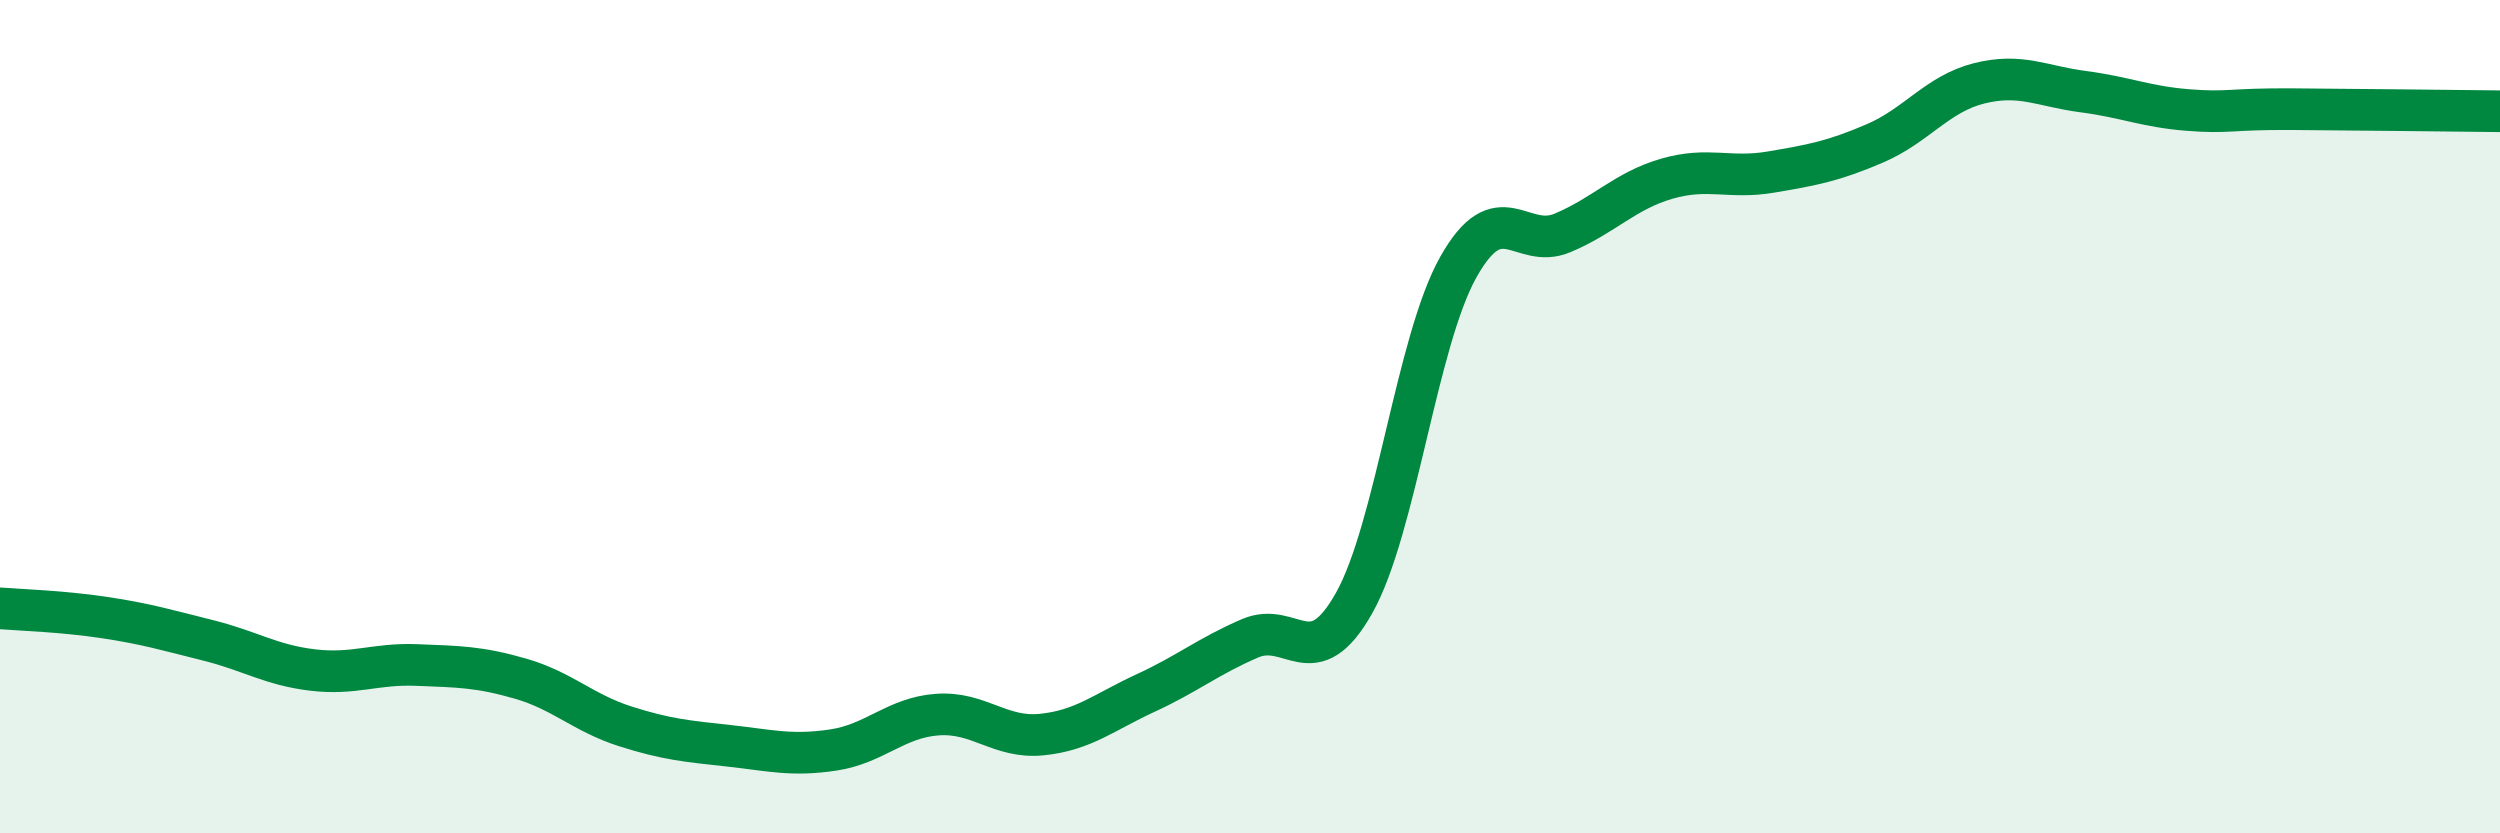
    <svg width="60" height="20" viewBox="0 0 60 20" xmlns="http://www.w3.org/2000/svg">
      <path
        d="M 0,14.6 C 0.5,14.64 1.5,14.67 2.5,14.82 C 3.5,14.97 4,15.12 5,15.37 C 6,15.62 6.5,15.96 7.5,16.08 C 8.5,16.2 9,15.92 10,15.96 C 11,16 11.5,16 12.5,16.29 C 13.5,16.58 14,17.11 15,17.43 C 16,17.75 16.5,17.79 17.5,17.9 C 18.5,18.01 19,18.15 20,18 C 21,17.85 21.5,17.22 22.5,17.15 C 23.5,17.08 24,17.73 25,17.63 C 26,17.53 26.5,17.09 27.5,16.63 C 28.5,16.17 29,15.75 30,15.32 C 31,14.89 31.5,16.25 32.5,14.47 C 33.5,12.69 34,8.19 35,6.41 C 36,4.63 36.5,6.01 37.5,5.59 C 38.5,5.17 39,4.58 40,4.29 C 41,4 41.5,4.3 42.5,4.13 C 43.5,3.96 44,3.87 45,3.44 C 46,3.01 46.5,2.25 47.5,2 C 48.5,1.75 49,2.07 50,2.2 C 51,2.33 51.5,2.56 52.5,2.64 C 53.5,2.72 53.5,2.61 55,2.62 C 56.5,2.63 59,2.66 60,2.67L60 20L0 20Z"
        fill="#008740"
        opacity="0.1"
        stroke-linecap="round"
        stroke-linejoin="round"
      />
      <path
        d="M 0,14.6 C 0.5,14.64 1.5,14.67 2.5,14.82 C 3.5,14.97 4,15.12 5,15.37 C 6,15.62 6.5,15.96 7.5,16.08 C 8.5,16.2 9,15.92 10,15.96 C 11,16 11.5,16 12.5,16.29 C 13.5,16.58 14,17.11 15,17.43 C 16,17.75 16.5,17.79 17.5,17.9 C 18.5,18.01 19,18.15 20,18 C 21,17.85 21.5,17.22 22.5,17.15 C 23.5,17.08 24,17.73 25,17.63 C 26,17.53 26.5,17.09 27.5,16.63 C 28.5,16.17 29,15.75 30,15.32 C 31,14.89 31.5,16.25 32.5,14.47 C 33.5,12.69 34,8.19 35,6.41 C 36,4.63 36.5,6.01 37.5,5.59 C 38.5,5.17 39,4.58 40,4.29 C 41,4 41.5,4.3 42.5,4.13 C 43.5,3.96 44,3.87 45,3.44 C 46,3.01 46.5,2.25 47.5,2 C 48.5,1.75 49,2.07 50,2.2 C 51,2.33 51.5,2.56 52.5,2.64 C 53.5,2.72 53.5,2.61 55,2.62 C 56.5,2.63 59,2.66 60,2.67"
        stroke="#008740"
        stroke-width="1"
        fill="none"
        stroke-linecap="round"
        stroke-linejoin="round"
      />
    </svg>
  